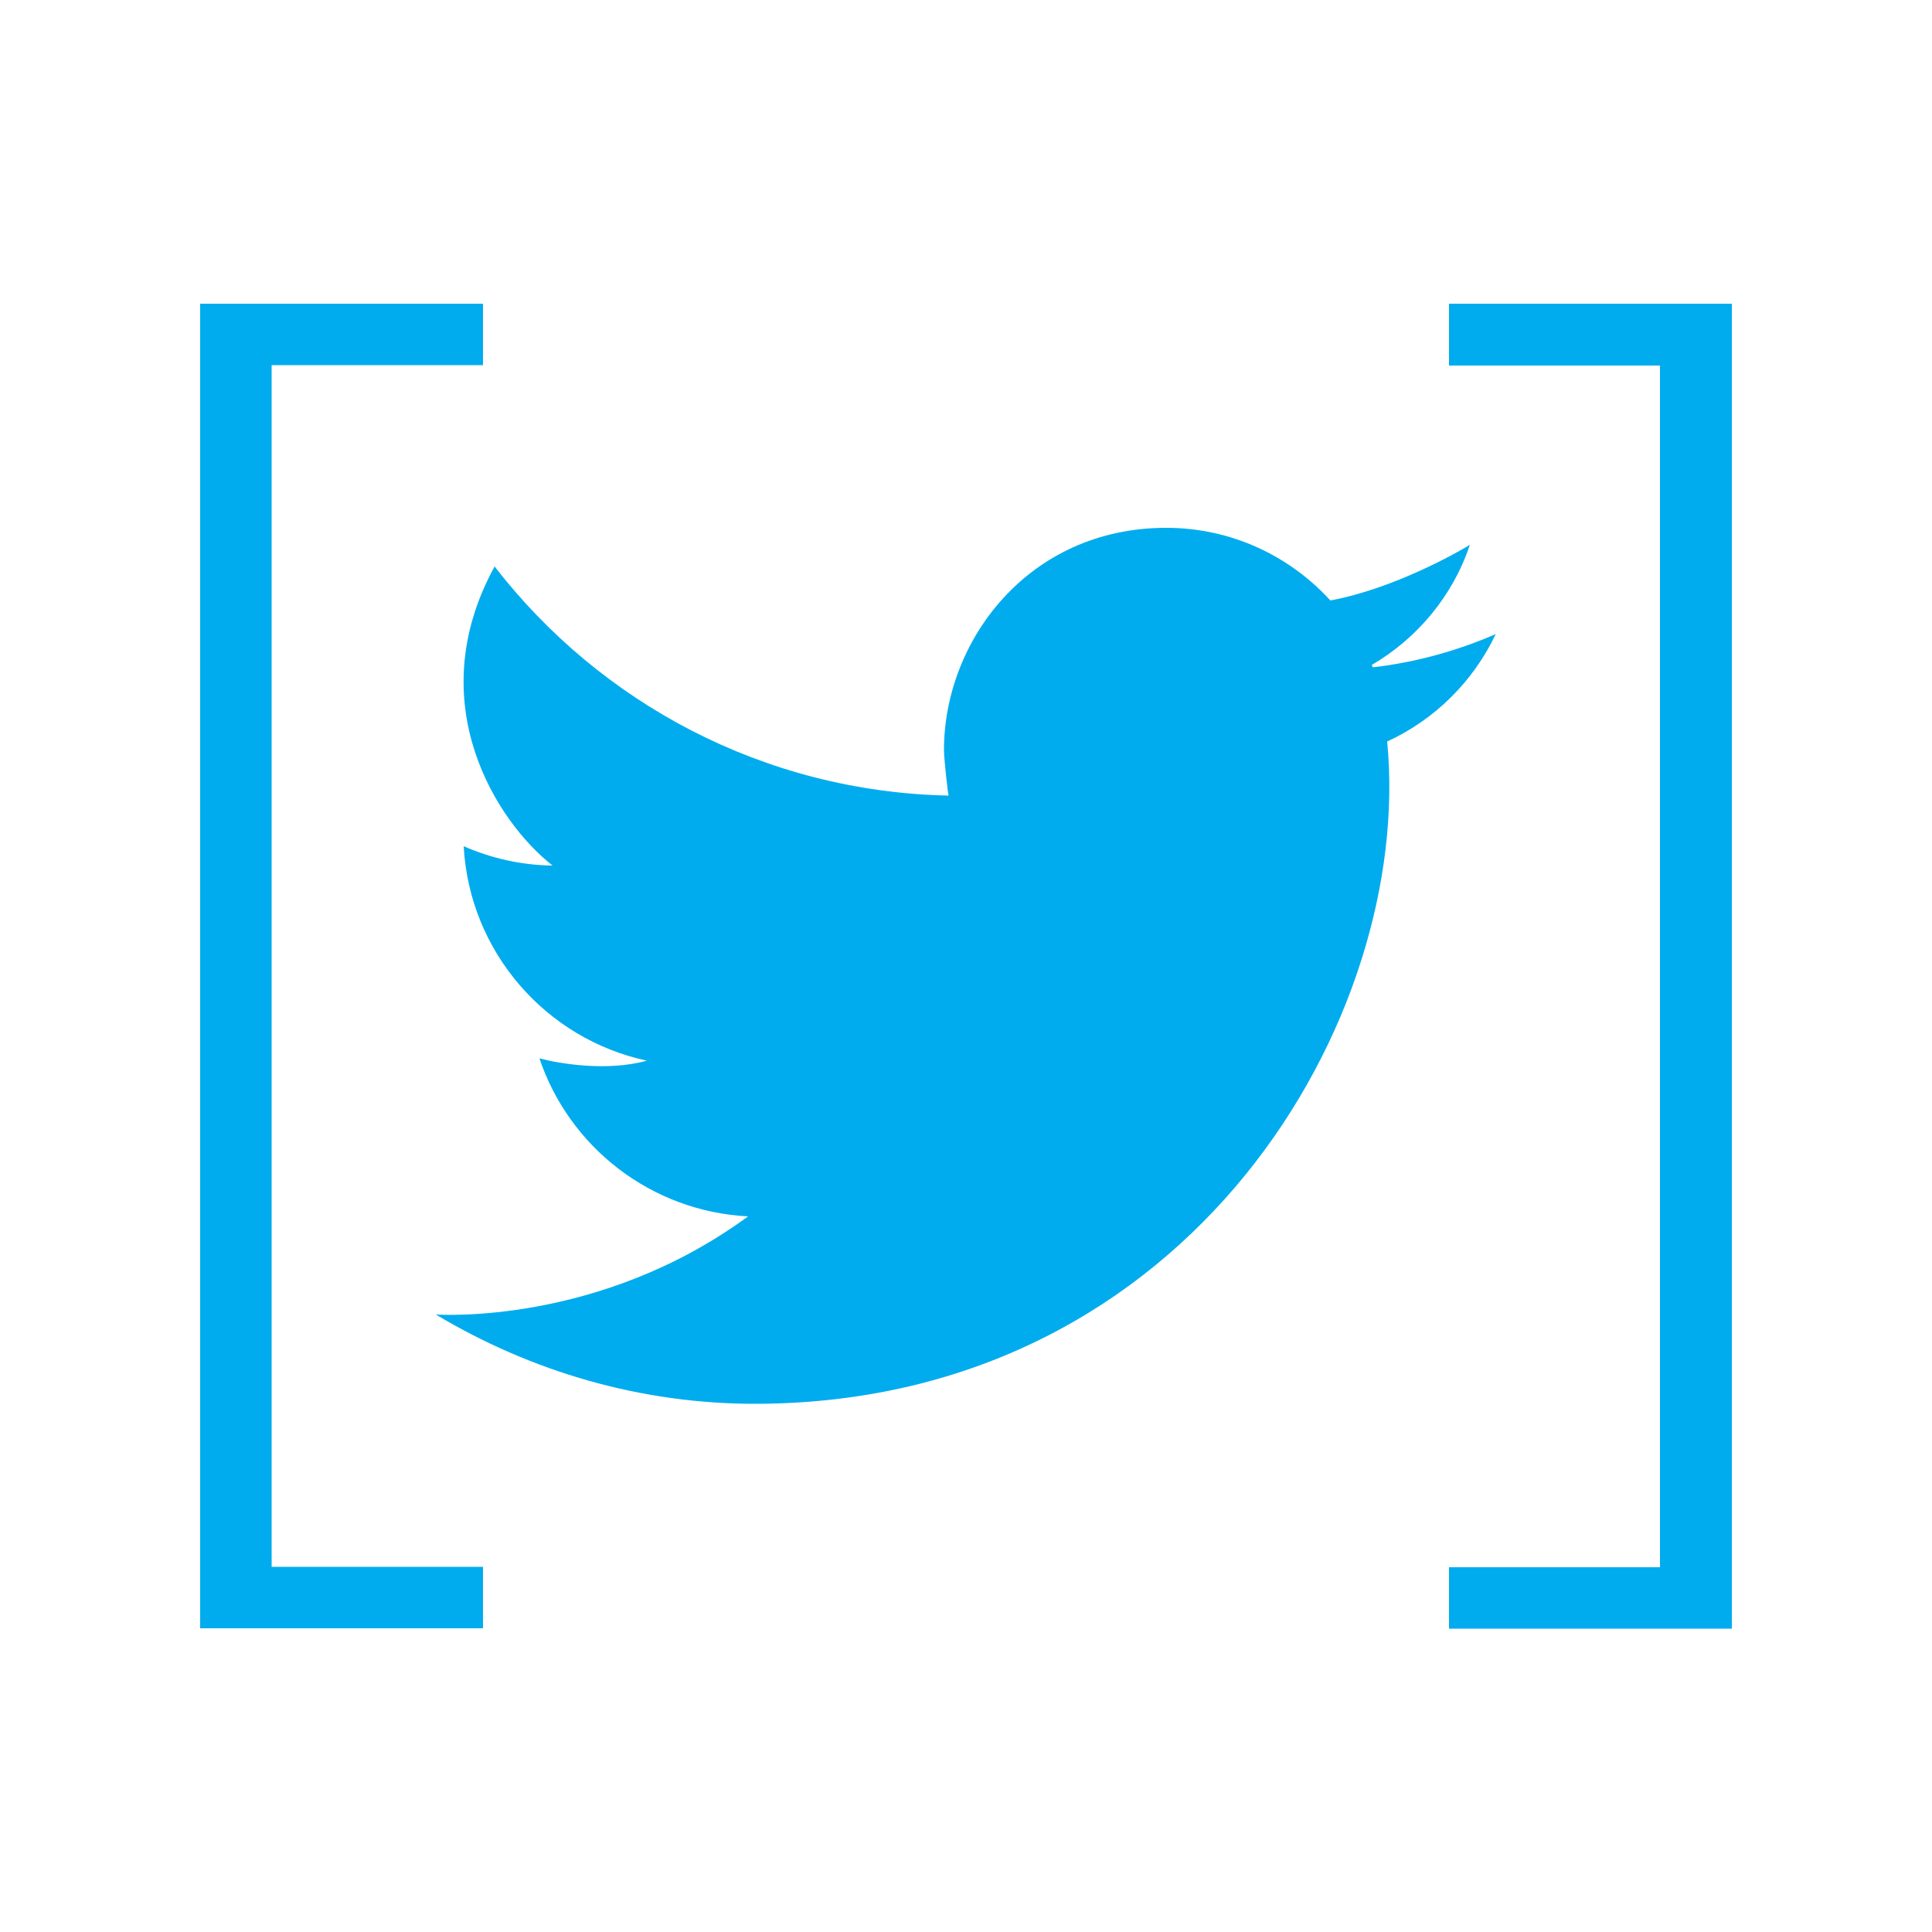 <?xml version="1.0" encoding="UTF-8"?>
<svg xmlns="http://www.w3.org/2000/svg" xmlns:xlink="http://www.w3.org/1999/xlink" version="1.1" id="Layer_1" x="0px" y="0px" viewBox="0 0 500 500" xml:space="preserve">
<g id="XMLID_4_">
	<g id="XMLID_5_">
		<g id="XMLID_9_">
			<path id="XMLID_10_" fill="#00ACEE" d="M51.8,421.4V78.6H125v15.9H70.3v311H125v15.9H51.8z"></path>
		</g>
		<g id="XMLID_6_">
			<path id="XMLID_7_" fill="#00ACEE" d="M448.2,78.6v342.9H375v-15.9h54.6v-311H375V78.6H448.2z"></path>
		</g>
	</g>
</g>
<path id="_x31_28_4_" fill="#00ACEE" d="M387.1,164.1c-9.9,4.3-20.6,7.3-31.8,8.6c-0.1-0.2-0.2-0.4-0.3-0.6  c11.8-6.9,21-17.9,25.4-31.1c-3.4,2.1-19.9,11.4-36.1,14.4c-10.5-11.5-25.6-18.8-42.5-18.8c-35.6,0-57.5,29.2-57.5,57.5  c0,2.2,1,11.3,1.2,11.8c-47.8-1-90.2-24-117.5-59.3c-19.5,35.6,0.9,66.4,15,77.4c-8.2-0.1-15.9-1.9-23-5  c1.5,27.4,21.3,49.9,47.4,55.5c-10.4,2.9-23,0.7-27.8-0.6c7.7,22.9,28.8,39.6,54,40.9c-38.6,28.3-80.1,25.4-80.8,25.4  c24.4,14.6,53,23.3,83.6,23.1c112-0.7,169.5-100.1,162.6-171.4C371.4,186.2,381.3,176.3,387.1,164.1z"></path>
</svg>
